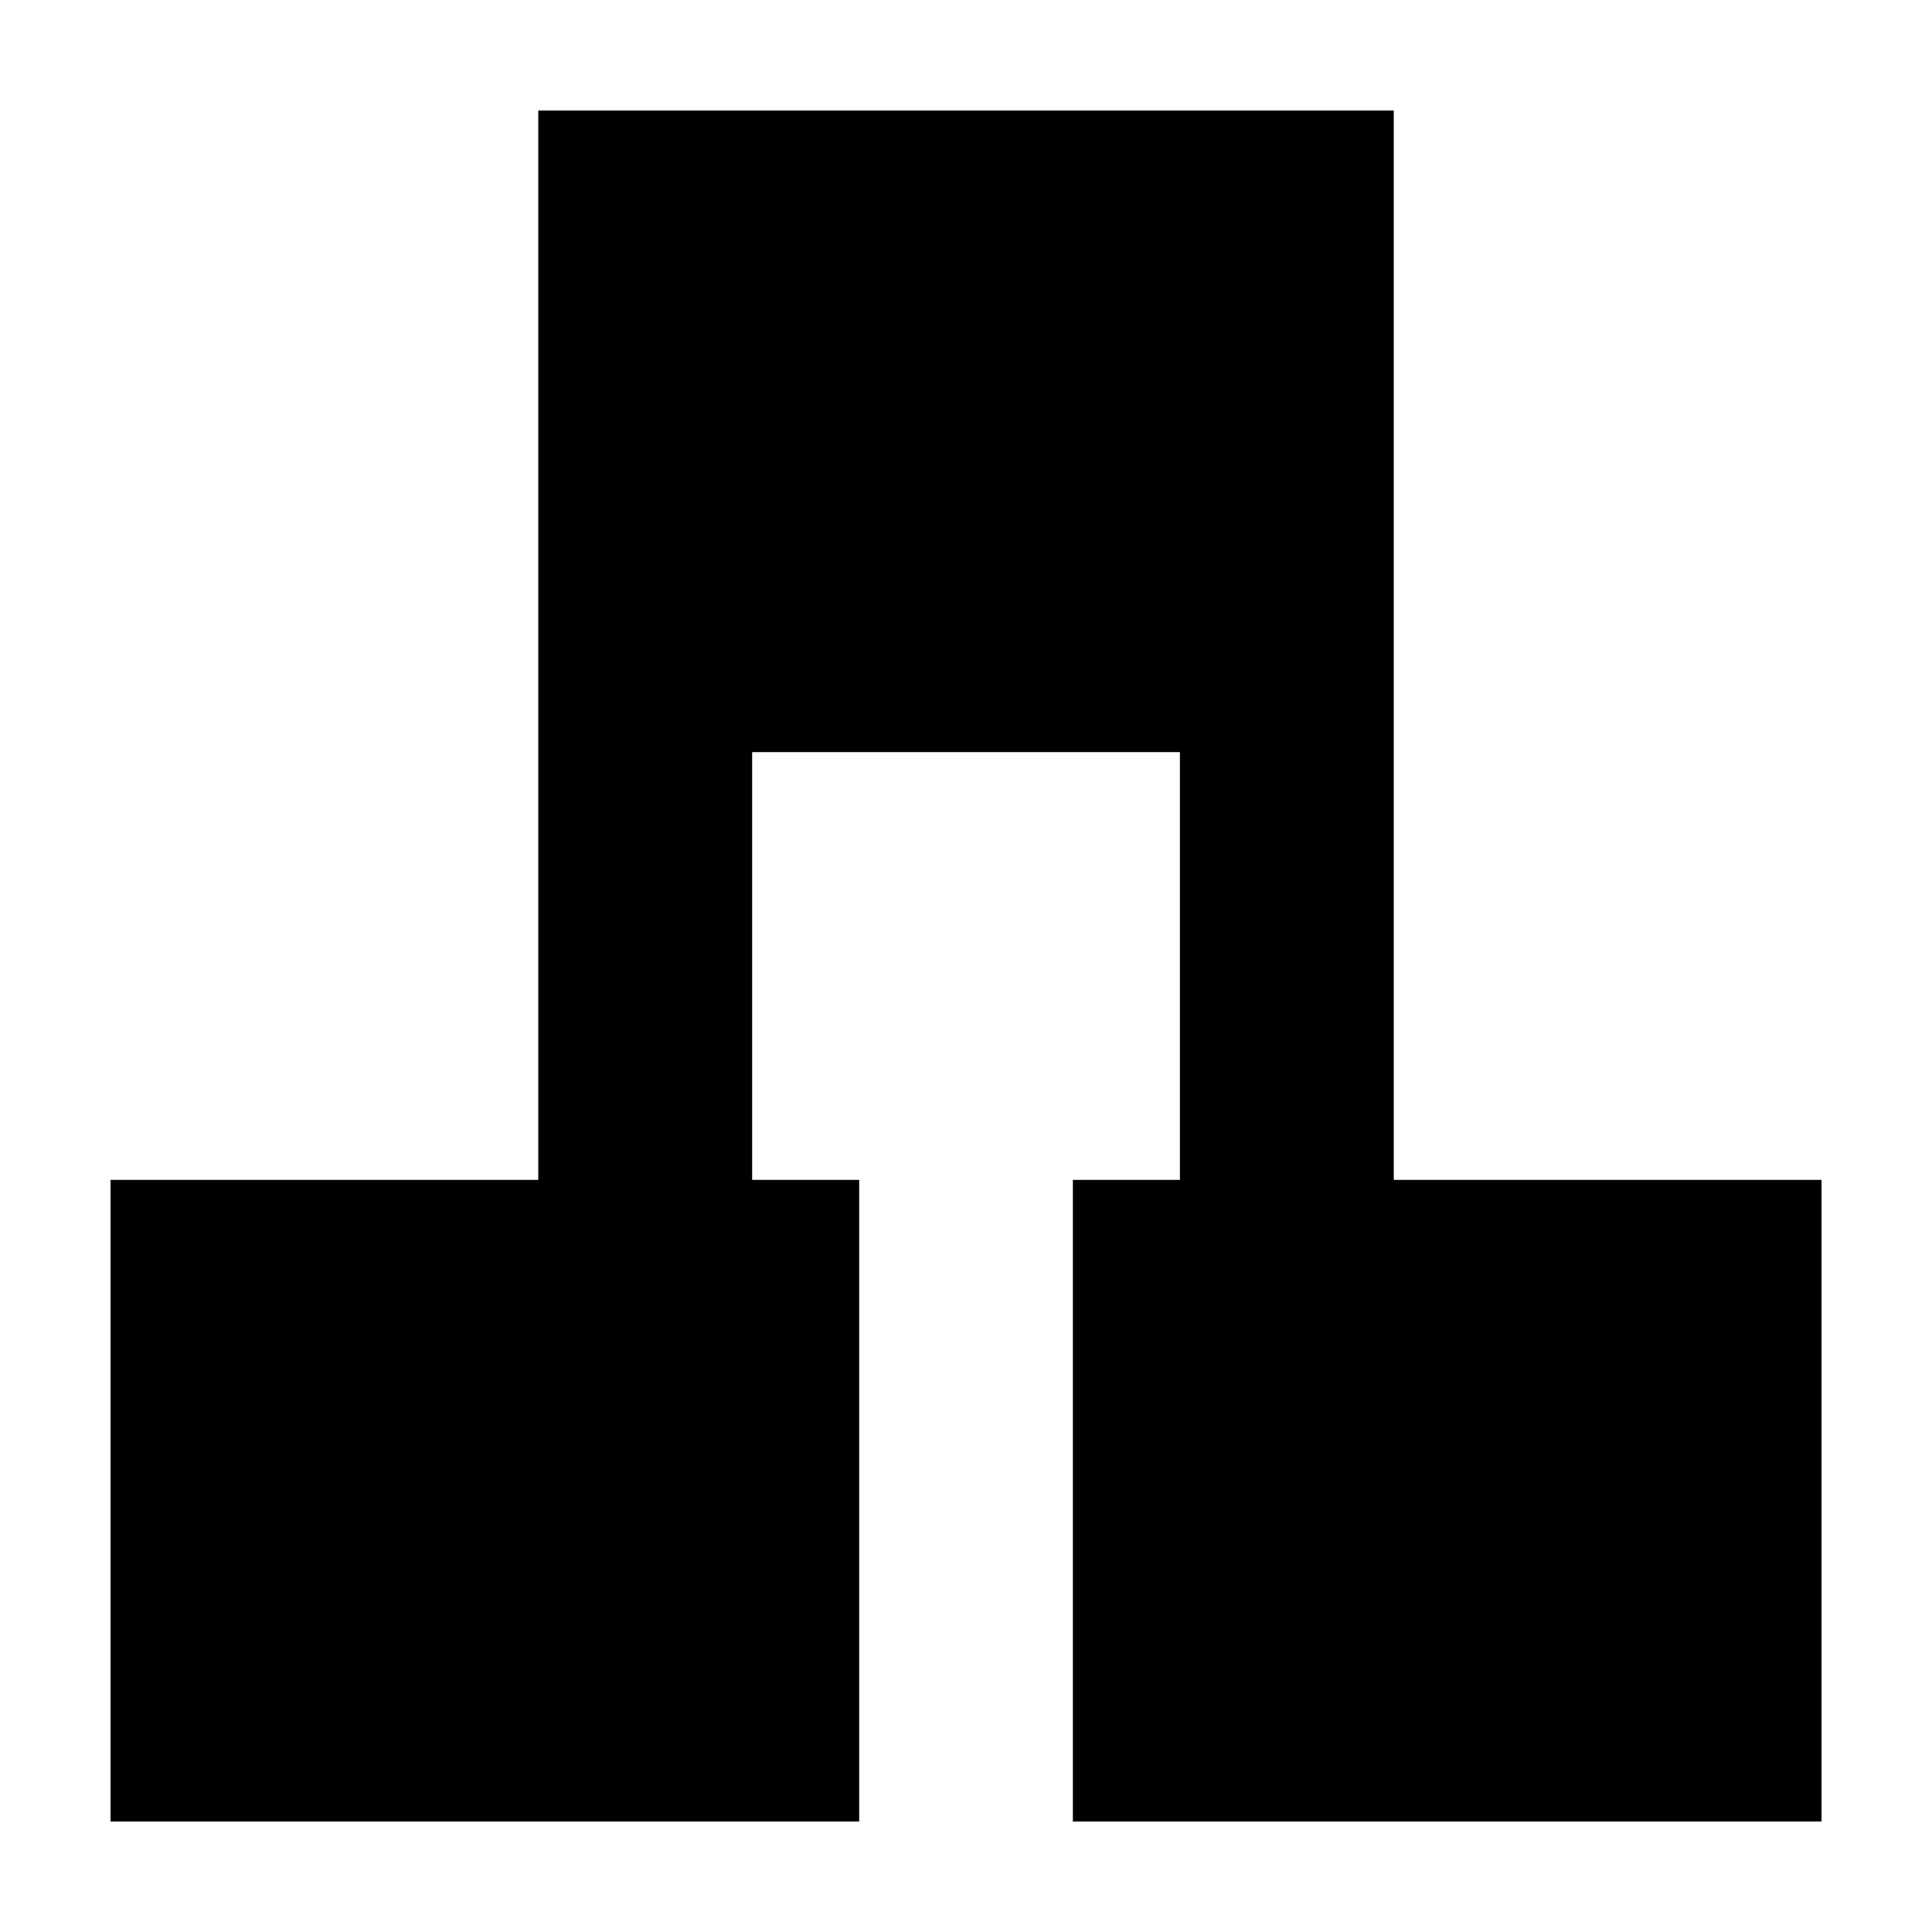 <?xml version="1.0" encoding="UTF-8"?>
<!-- Uploaded to: SVG Repo, www.svgrepo.com, Generator: SVG Repo Mixer Tools -->
<svg fill="#000000" width="800px" height="800px" version="1.1" viewBox="144 144 512 512" xmlns="http://www.w3.org/2000/svg">
 <path d="m513.36 456.68v-283.39h-226.71v283.39h-113.36v170.04h198.4v-170.04h-28.363v-113.36h113.36v113.36h-28.363v170.04h198.4v-170.04z"/>
</svg>